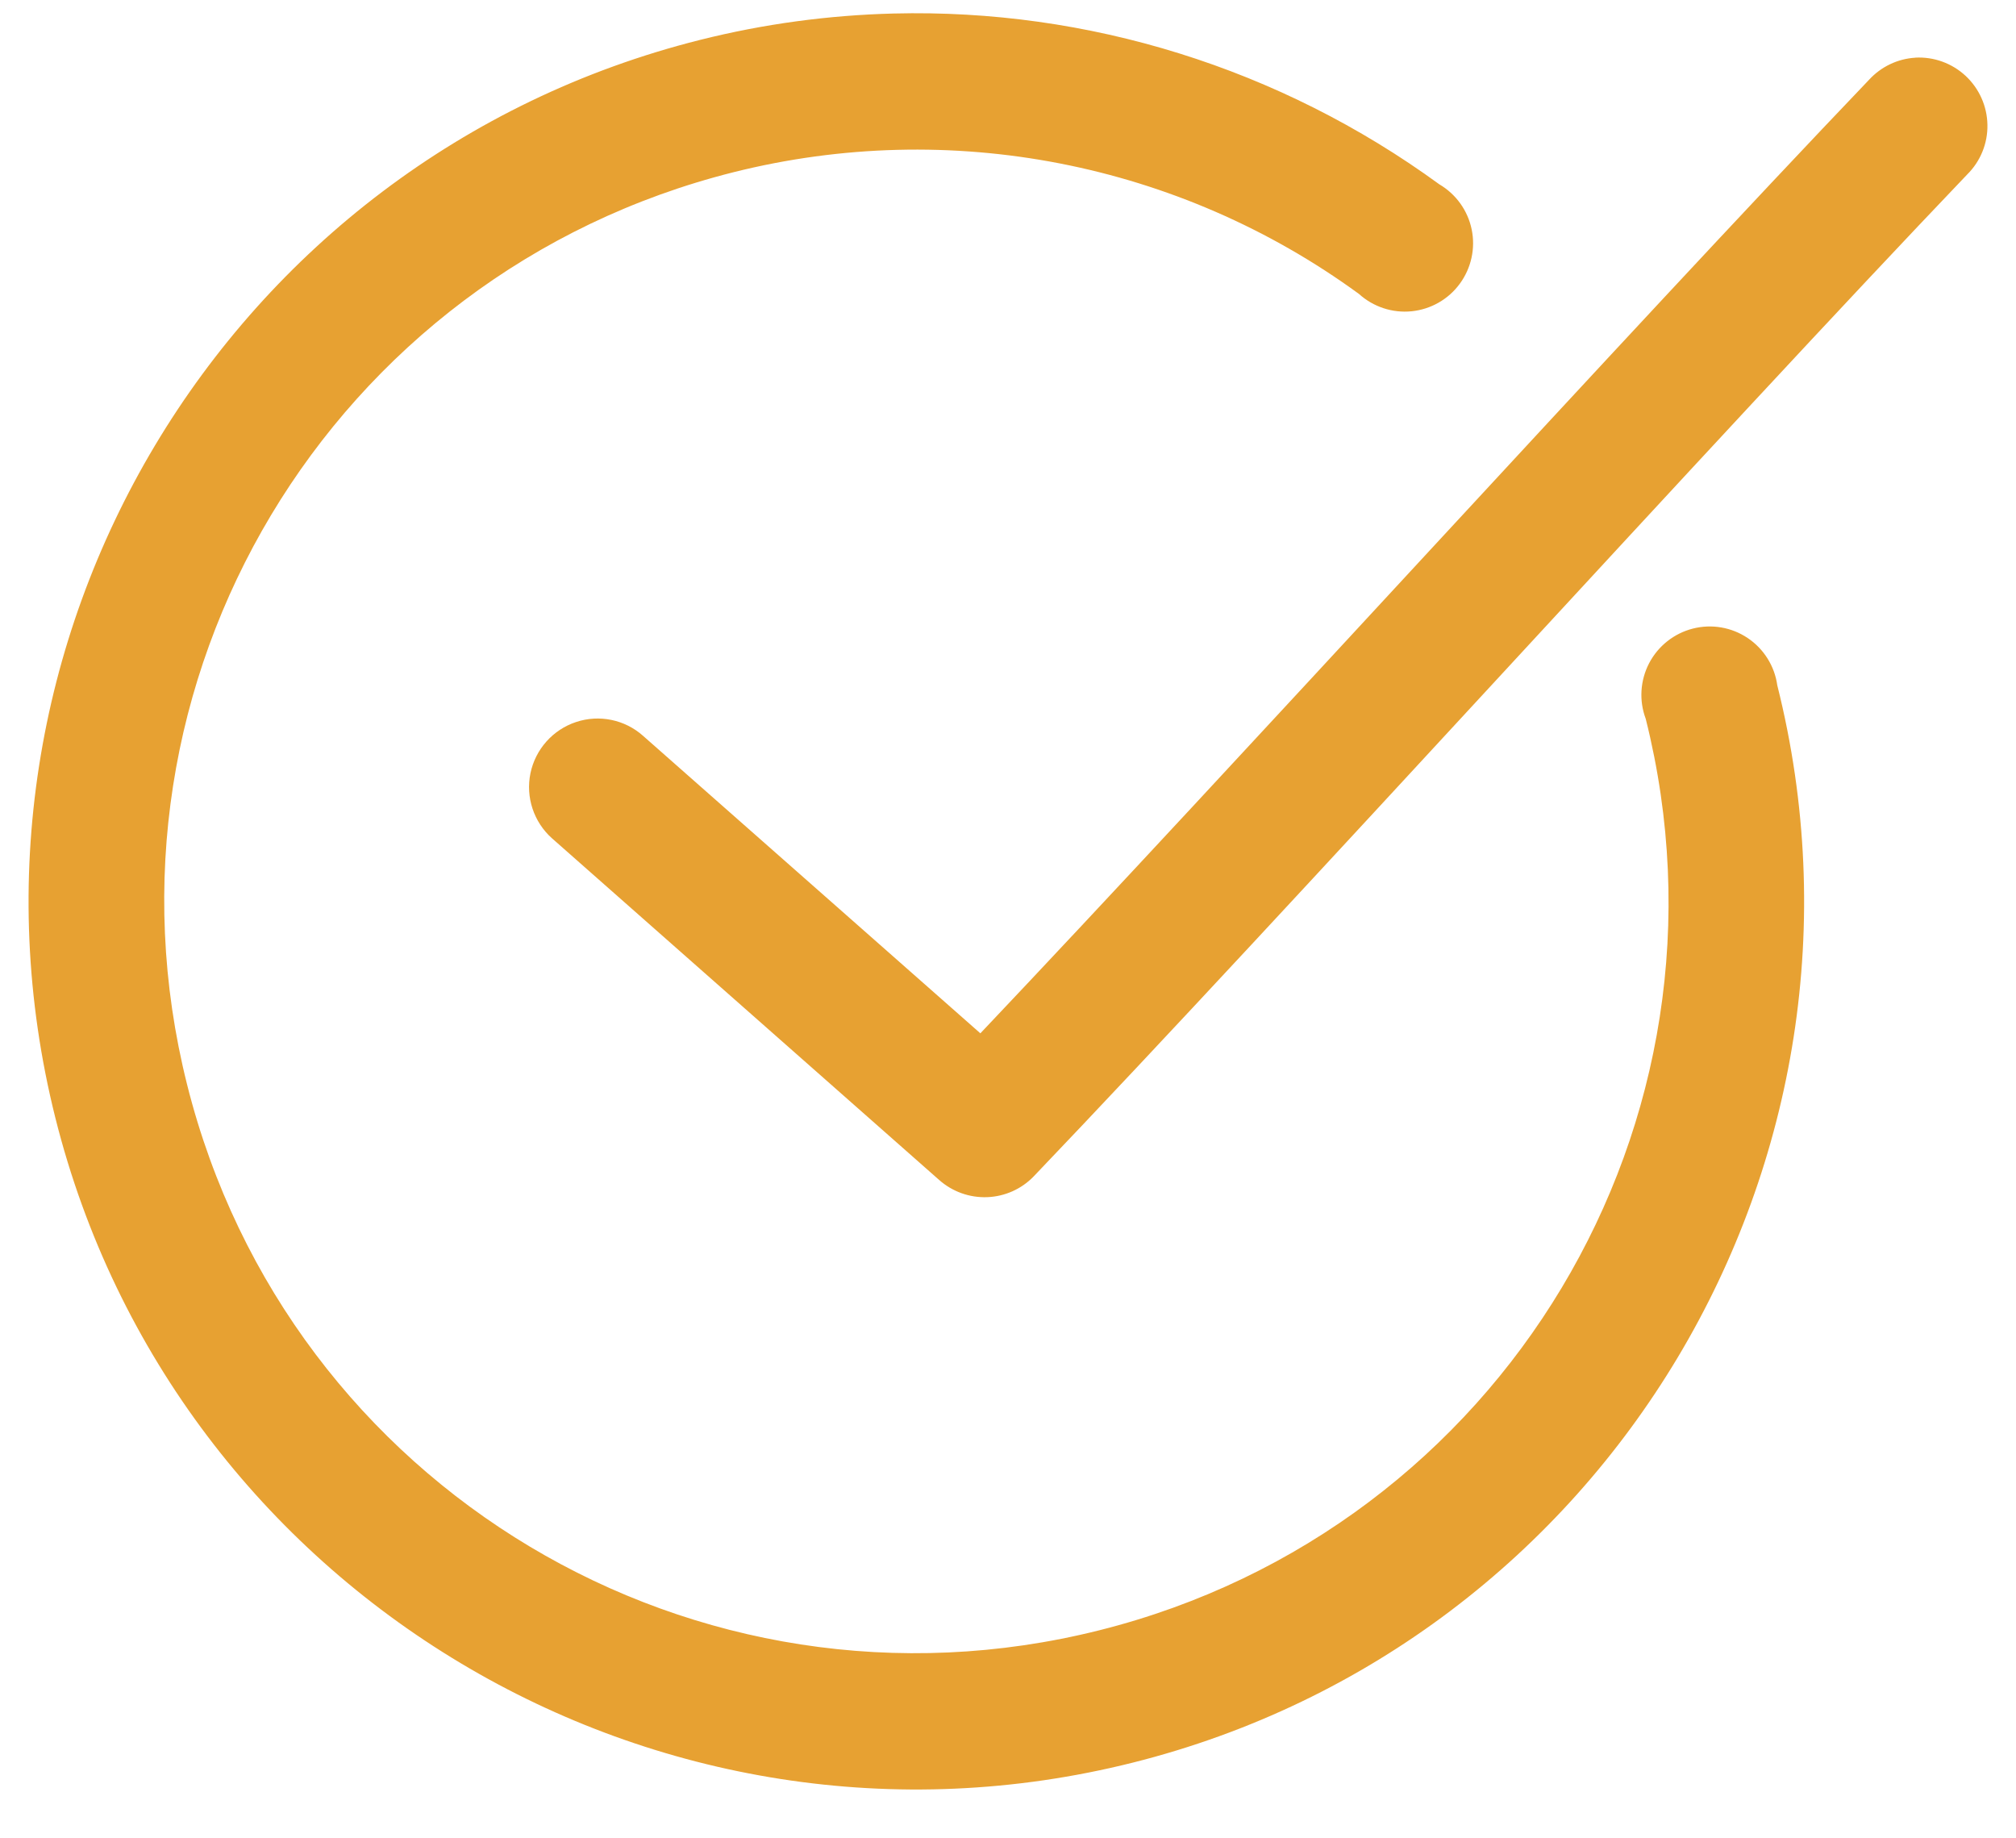 <svg width="34" height="31" viewBox="0 0 34 31" fill="none" xmlns="http://www.w3.org/2000/svg">
<path d="M15.07 0.228C13.979 0.256 12.884 0.402 11.806 0.673C3.797 2.683 -1.075 10.843 0.934 18.852C2.944 26.862 11.093 31.734 19.102 29.724C27.111 27.715 31.984 19.566 29.974 11.556C29.929 11.232 29.747 10.942 29.476 10.76C29.204 10.577 28.868 10.519 28.55 10.6C28.233 10.681 27.965 10.893 27.813 11.183C27.662 11.473 27.64 11.814 27.755 12.12C29.462 18.922 25.34 25.786 18.539 27.492C11.737 29.199 4.861 25.09 3.155 18.288C1.448 11.486 5.569 4.611 12.371 2.904C16.019 1.989 19.88 2.74 22.918 4.956C23.16 5.175 23.483 5.282 23.808 5.249C24.132 5.216 24.428 5.047 24.62 4.784C24.813 4.521 24.886 4.188 24.82 3.869C24.754 3.549 24.555 3.273 24.274 3.108C21.581 1.145 18.342 0.145 15.07 0.228H15.07ZM32.302 0.973C32.003 0.991 31.724 1.125 31.522 1.345C27.437 5.619 20.83 12.893 16.534 17.425L10.846 12.409C10.538 12.134 10.106 12.045 9.714 12.176C9.323 12.306 9.03 12.635 8.946 13.04C8.863 13.444 9.002 13.863 9.31 14.137L15.838 19.897C16.061 20.095 16.351 20.199 16.648 20.188C16.946 20.177 17.228 20.051 17.434 19.837C21.726 15.347 28.937 7.379 33.178 2.941C33.401 2.72 33.524 2.418 33.518 2.105C33.513 1.791 33.38 1.494 33.151 1.28C32.921 1.066 32.614 0.955 32.302 0.972L32.302 0.973Z" fill="#E7A132"/>
</svg>
